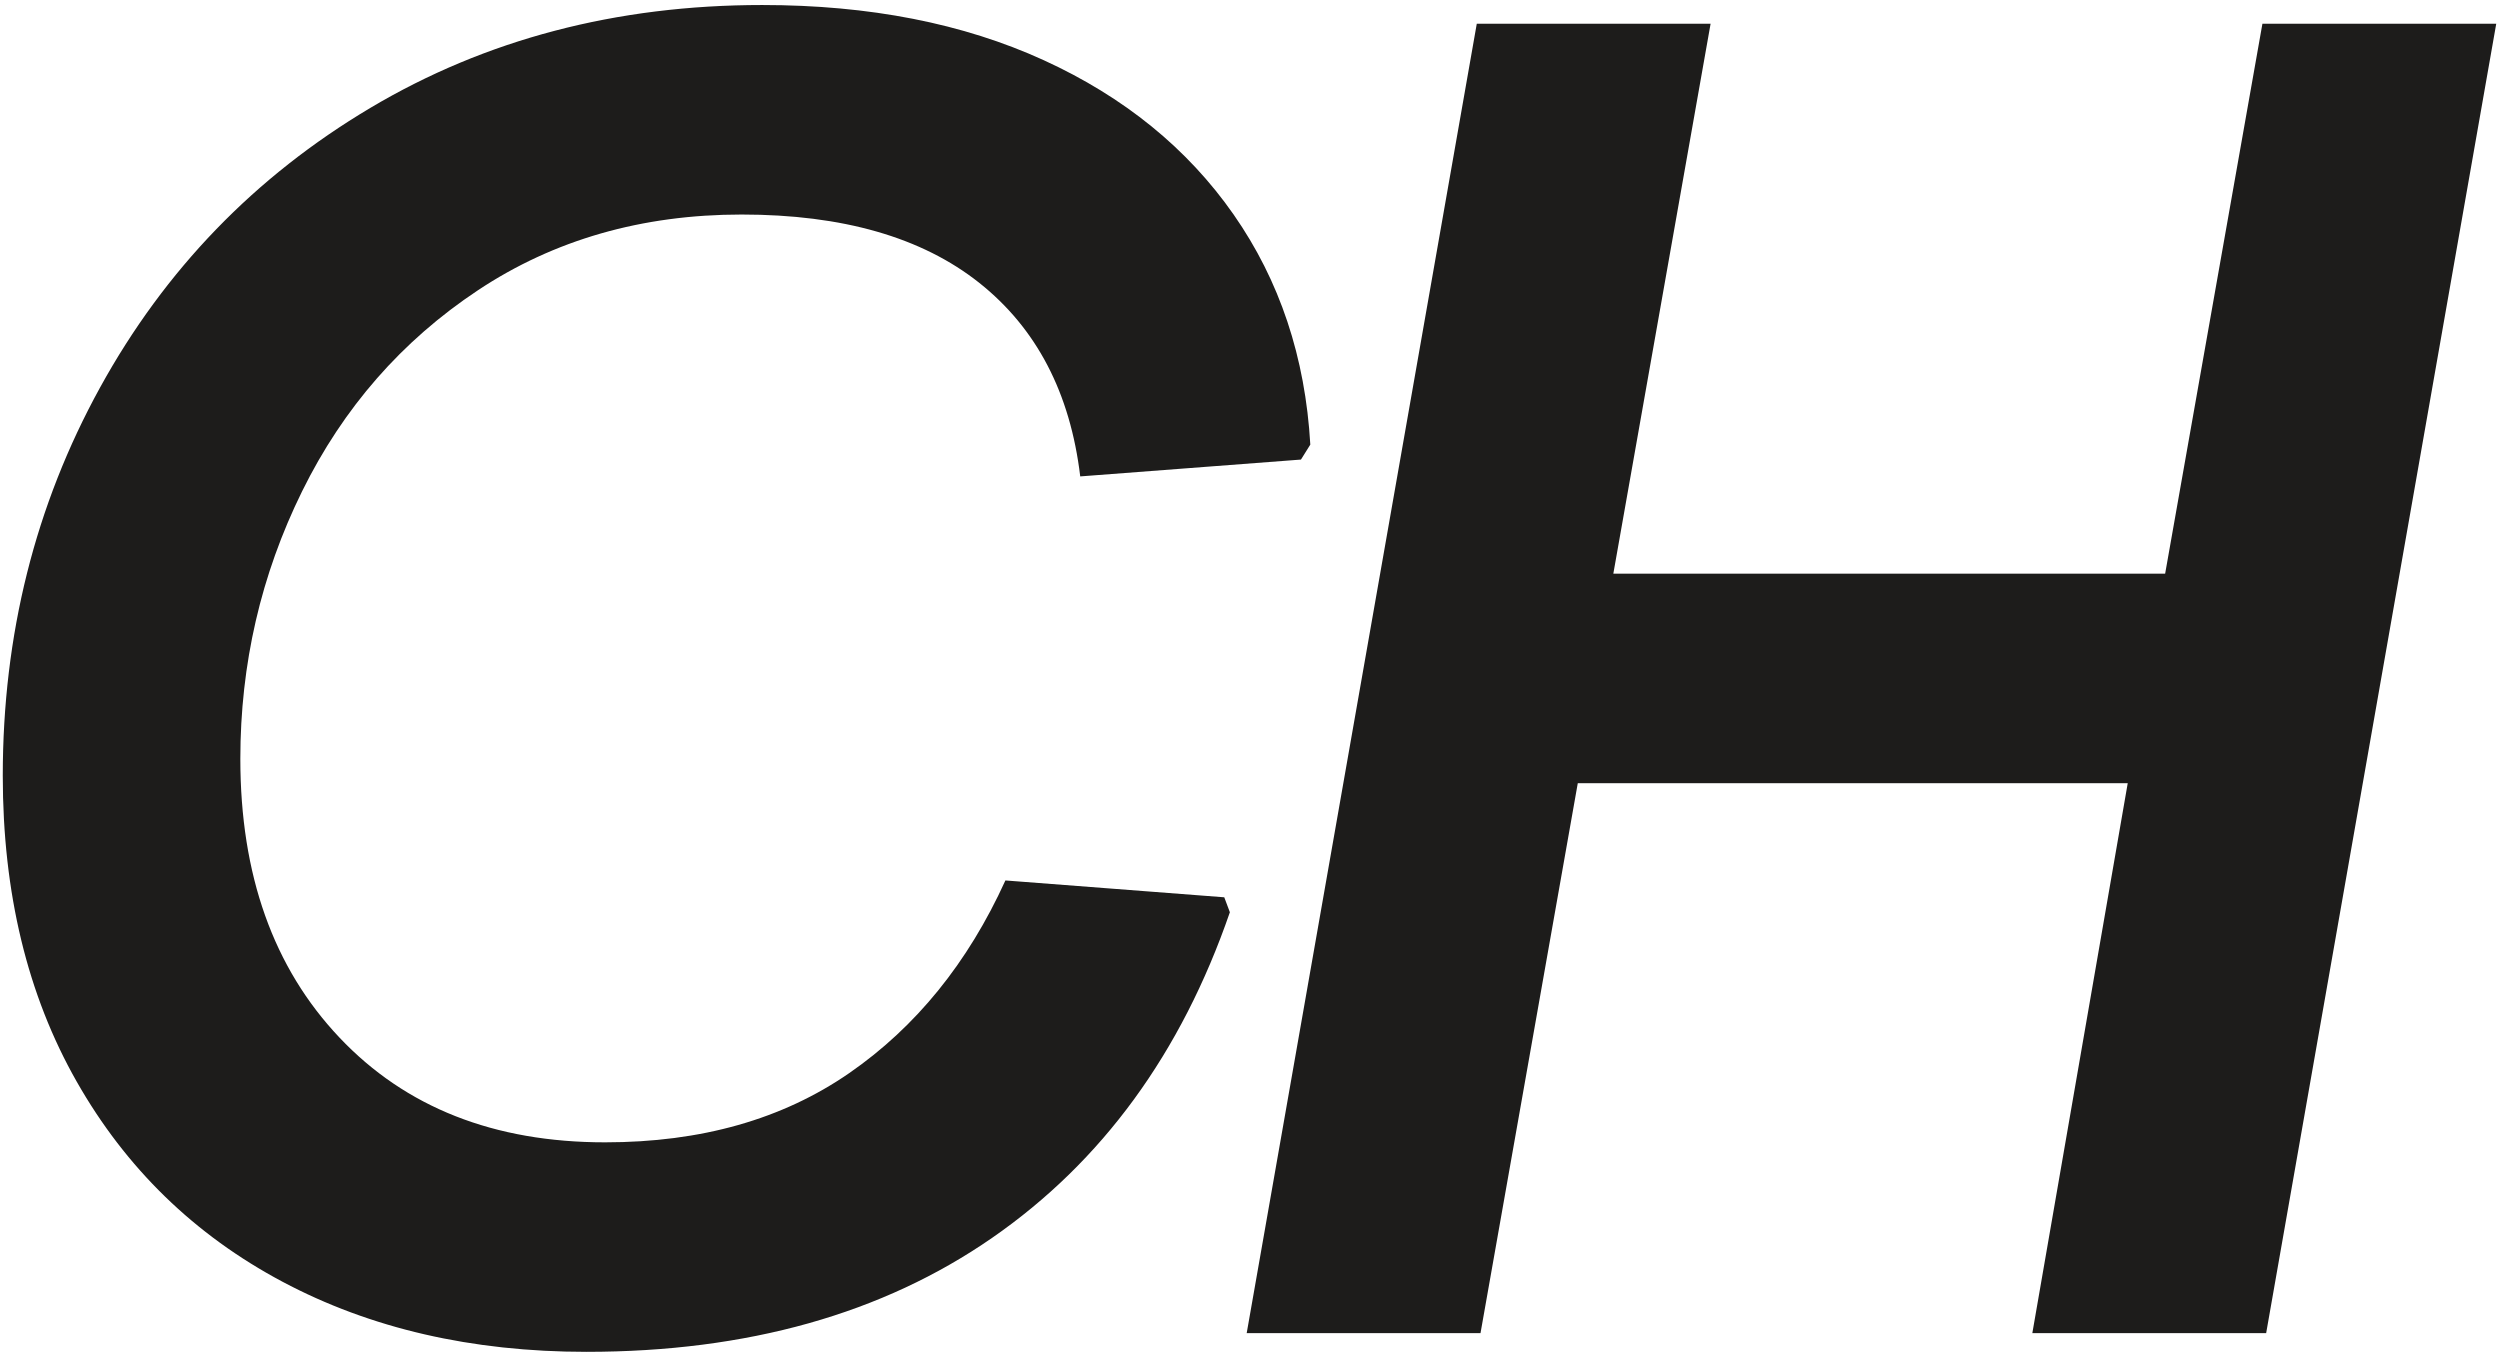 <?xml version="1.0" encoding="UTF-8" standalone="no"?>
<svg width="366px" height="198px" viewBox="0 0 366 198" version="1.1" xmlns="http://www.w3.org/2000/svg" xmlns:xlink="http://www.w3.org/1999/xlink">
    <!-- Generator: Sketch 41.2 (35397) - http://www.bohemiancoding.com/sketch -->
    <title>char-ch</title>
    <desc>Created with Sketch.</desc>
    <defs></defs>
    <g id="Page-1" stroke="none" stroke-width="1" fill="none" fill-rule="evenodd">
        <g id="char-ch" transform="translate(183, 99) rotate(-90) translate(-183, -99) translate(84, -84)" fill="#1D1C1B">
            <path d="M0.091,85.848 C0.091,109.399 5.658,129.207 16.796,145.274 C27.93,161.337 43.813,172.933 64.446,180.053 L66.637,179.232 L69.102,147.191 C57.052,141.714 47.647,134.089 40.895,124.324 C34.139,114.555 30.762,102.643 30.762,88.587 C30.762,72.335 35.872,59.374 46.098,49.699 C56.321,40.02 69.923,35.185 86.902,35.185 C100.775,35.185 113.83,38.198 126.063,44.222 C138.292,50.247 148.108,58.826 155.502,69.965 C162.896,81.098 166.593,93.969 166.593,108.578 C166.593,123.366 163.26,134.957 156.598,143.357 C149.931,151.752 140.483,156.682 128.254,158.145 L130.719,190.46 L132.909,191.829 C145.686,191.097 156.914,187.353 166.593,180.601 C176.268,173.844 183.799,164.581 189.186,152.805 C194.569,141.029 197.265,127.29 197.265,111.59 C197.265,90.23 192.241,71.103 182.203,54.218 C172.16,37.329 158.515,24.137 141.262,14.646 C124.009,5.151 105.066,0.406 84.438,0.406 C67.275,0.406 52.35,4.009 39.663,11.223 C26.971,18.433 17.207,28.476 10.36,41.347 C3.514,54.218 0.091,69.049 0.091,85.848 L0.091,85.848 Z M194.526,250.431 L194.526,216.2 L2.83,182.516 L2.83,216.747 L83.342,230.988 L83.342,311.5 L2.83,297.534 L2.83,331.765 L194.526,365.449 L194.526,331.218 L114.014,316.977 L114.014,236.191 L194.526,250.431 Z" id="Fill-1"></path>
        </g>
    </g>
</svg>